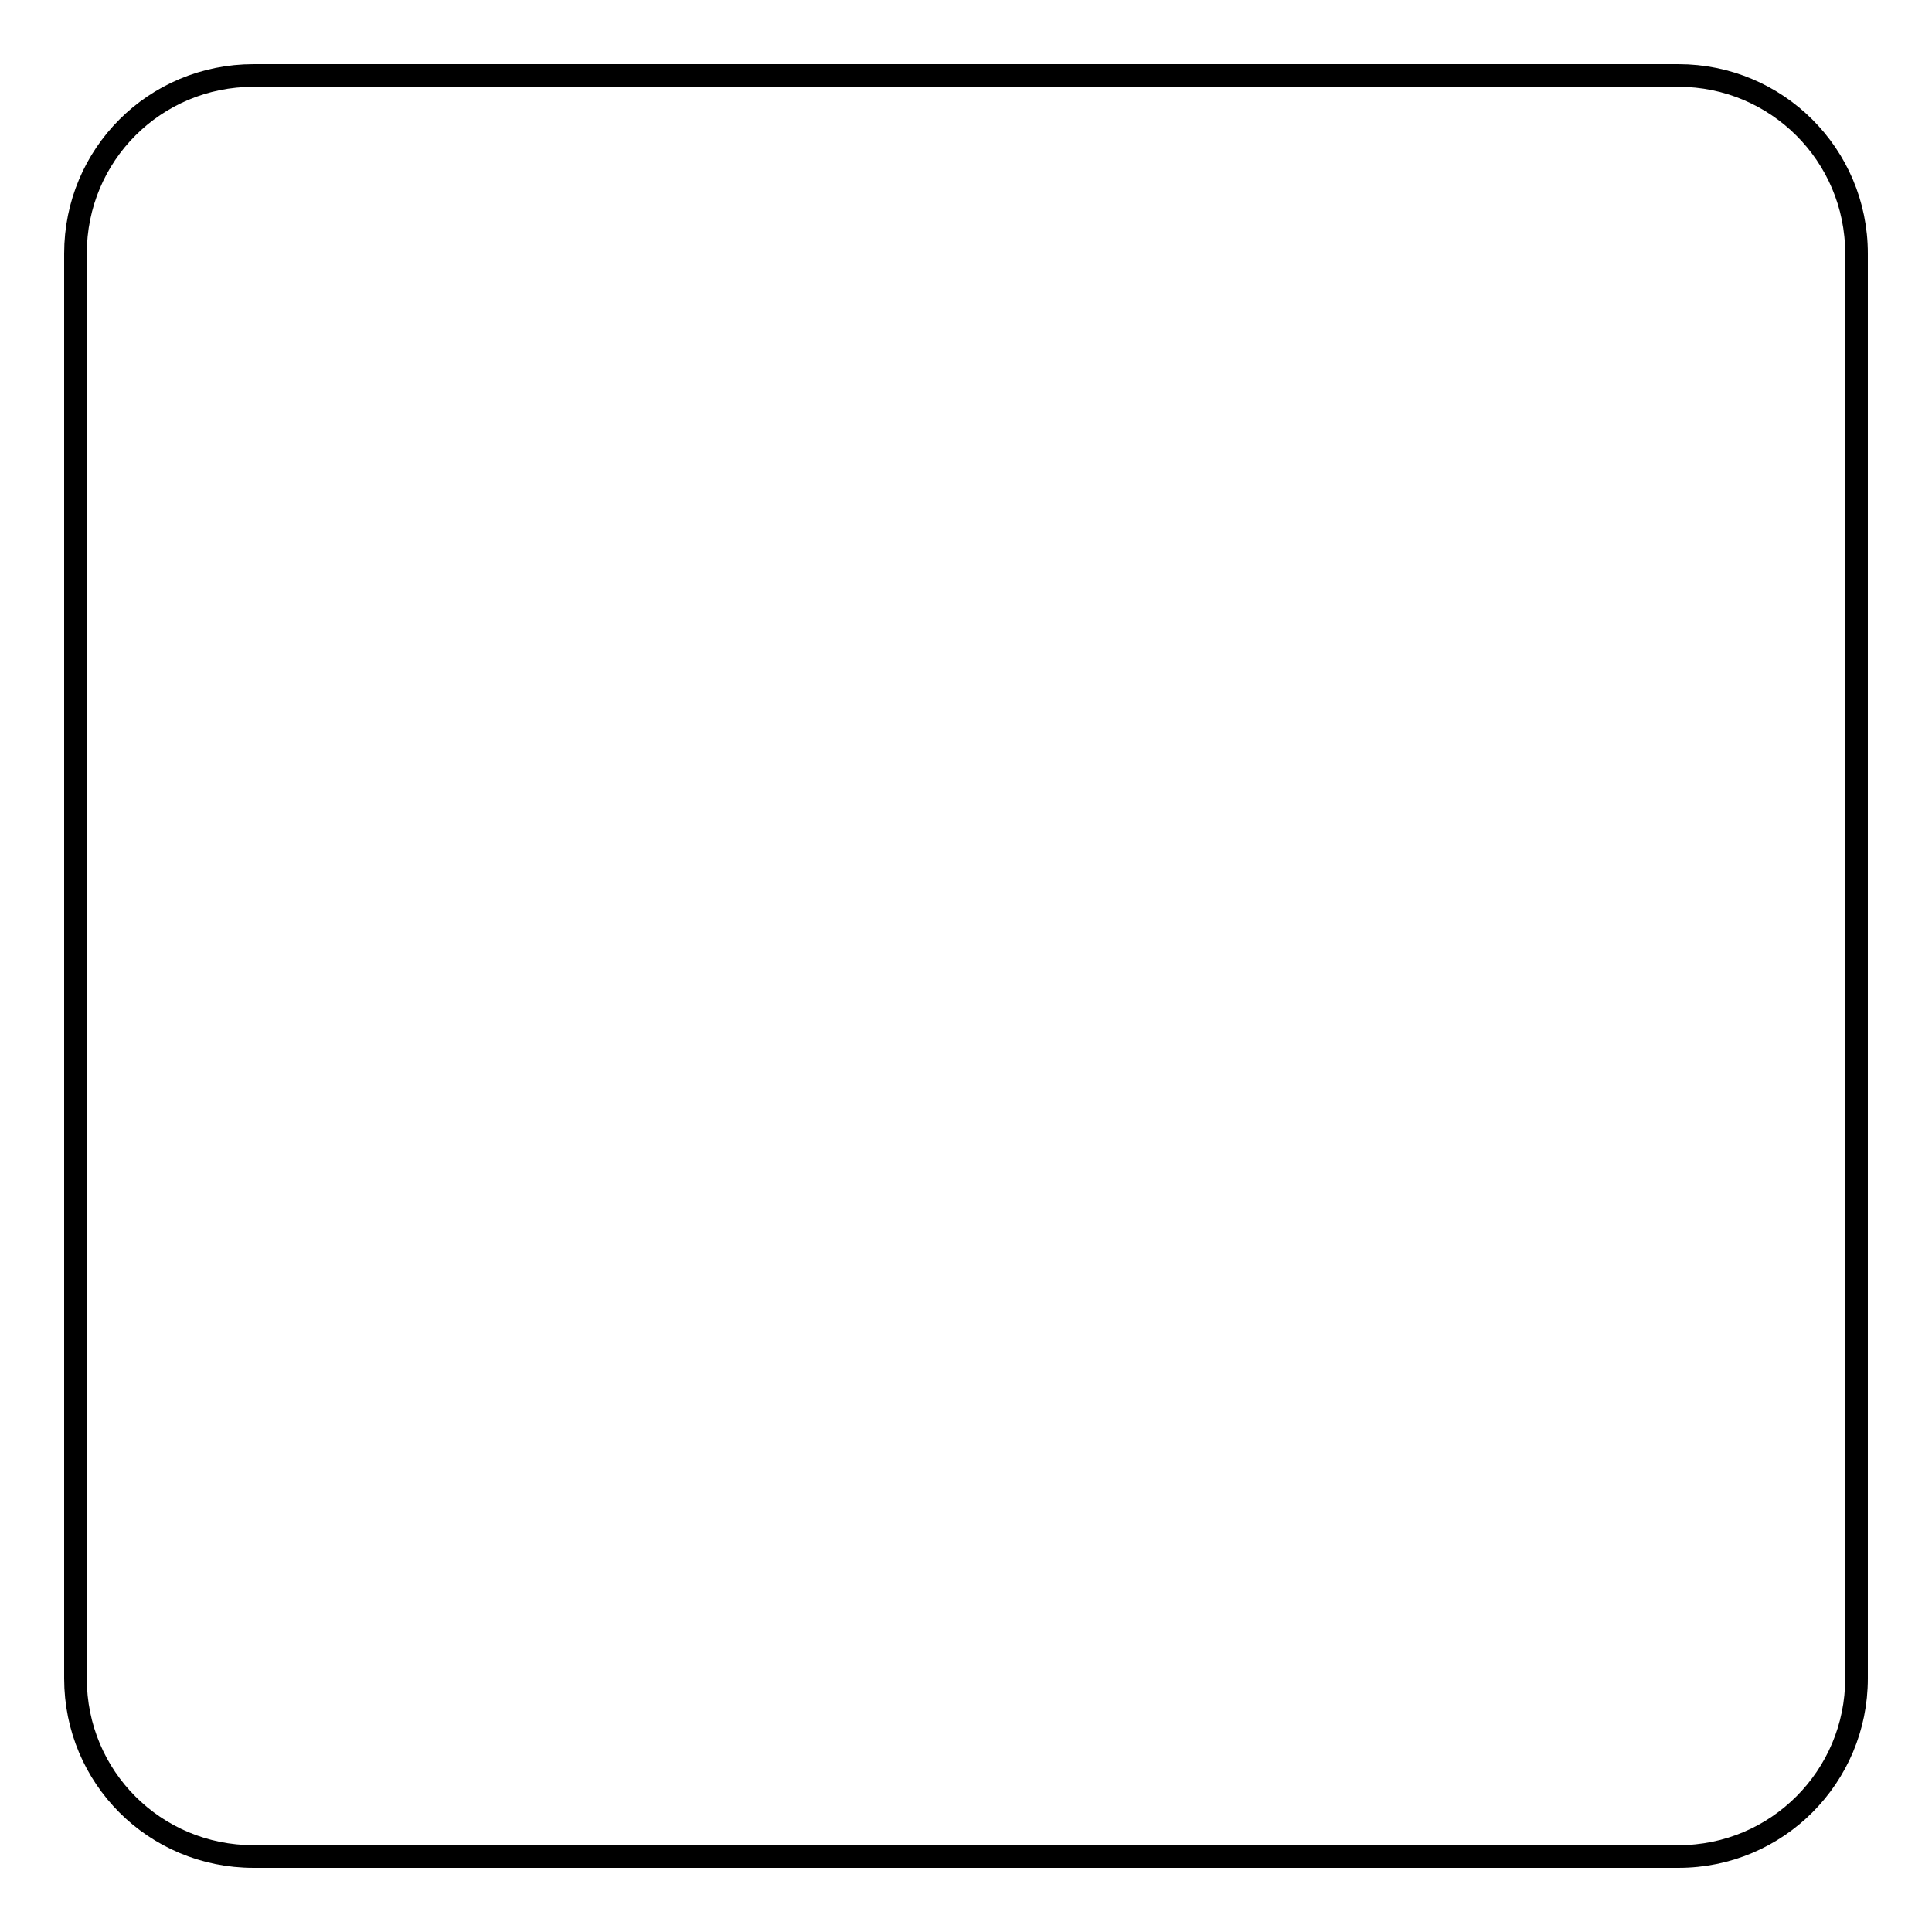<?xml version="1.0" encoding="utf-8"?>
<!-- Svg Vector Icons : http://www.onlinewebfonts.com/icon -->
<!DOCTYPE svg PUBLIC "-//W3C//DTD SVG 1.1//EN" "http://www.w3.org/Graphics/SVG/1.1/DTD/svg11.dtd">
<svg version="1.1" xmlns="http://www.w3.org/2000/svg" xmlns:xlink="http://www.w3.org/1999/xlink" x="0px" y="0px" viewBox="0 0 256 256" enable-background="new 0 0 256 256" xml:space="preserve">
<g> <path stroke-width="3" fill-opacity="0" stroke="#000000"  d="M33.6,10h188.8c13,0,23.6,10.5,23.6,23.6v188.8c0,13-10.5,23.6-23.6,23.6H33.6C20.5,246,10,235.5,10,222.4 V33.6C10,20.5,20.5,10,33.6,10z"/></g>
</svg>